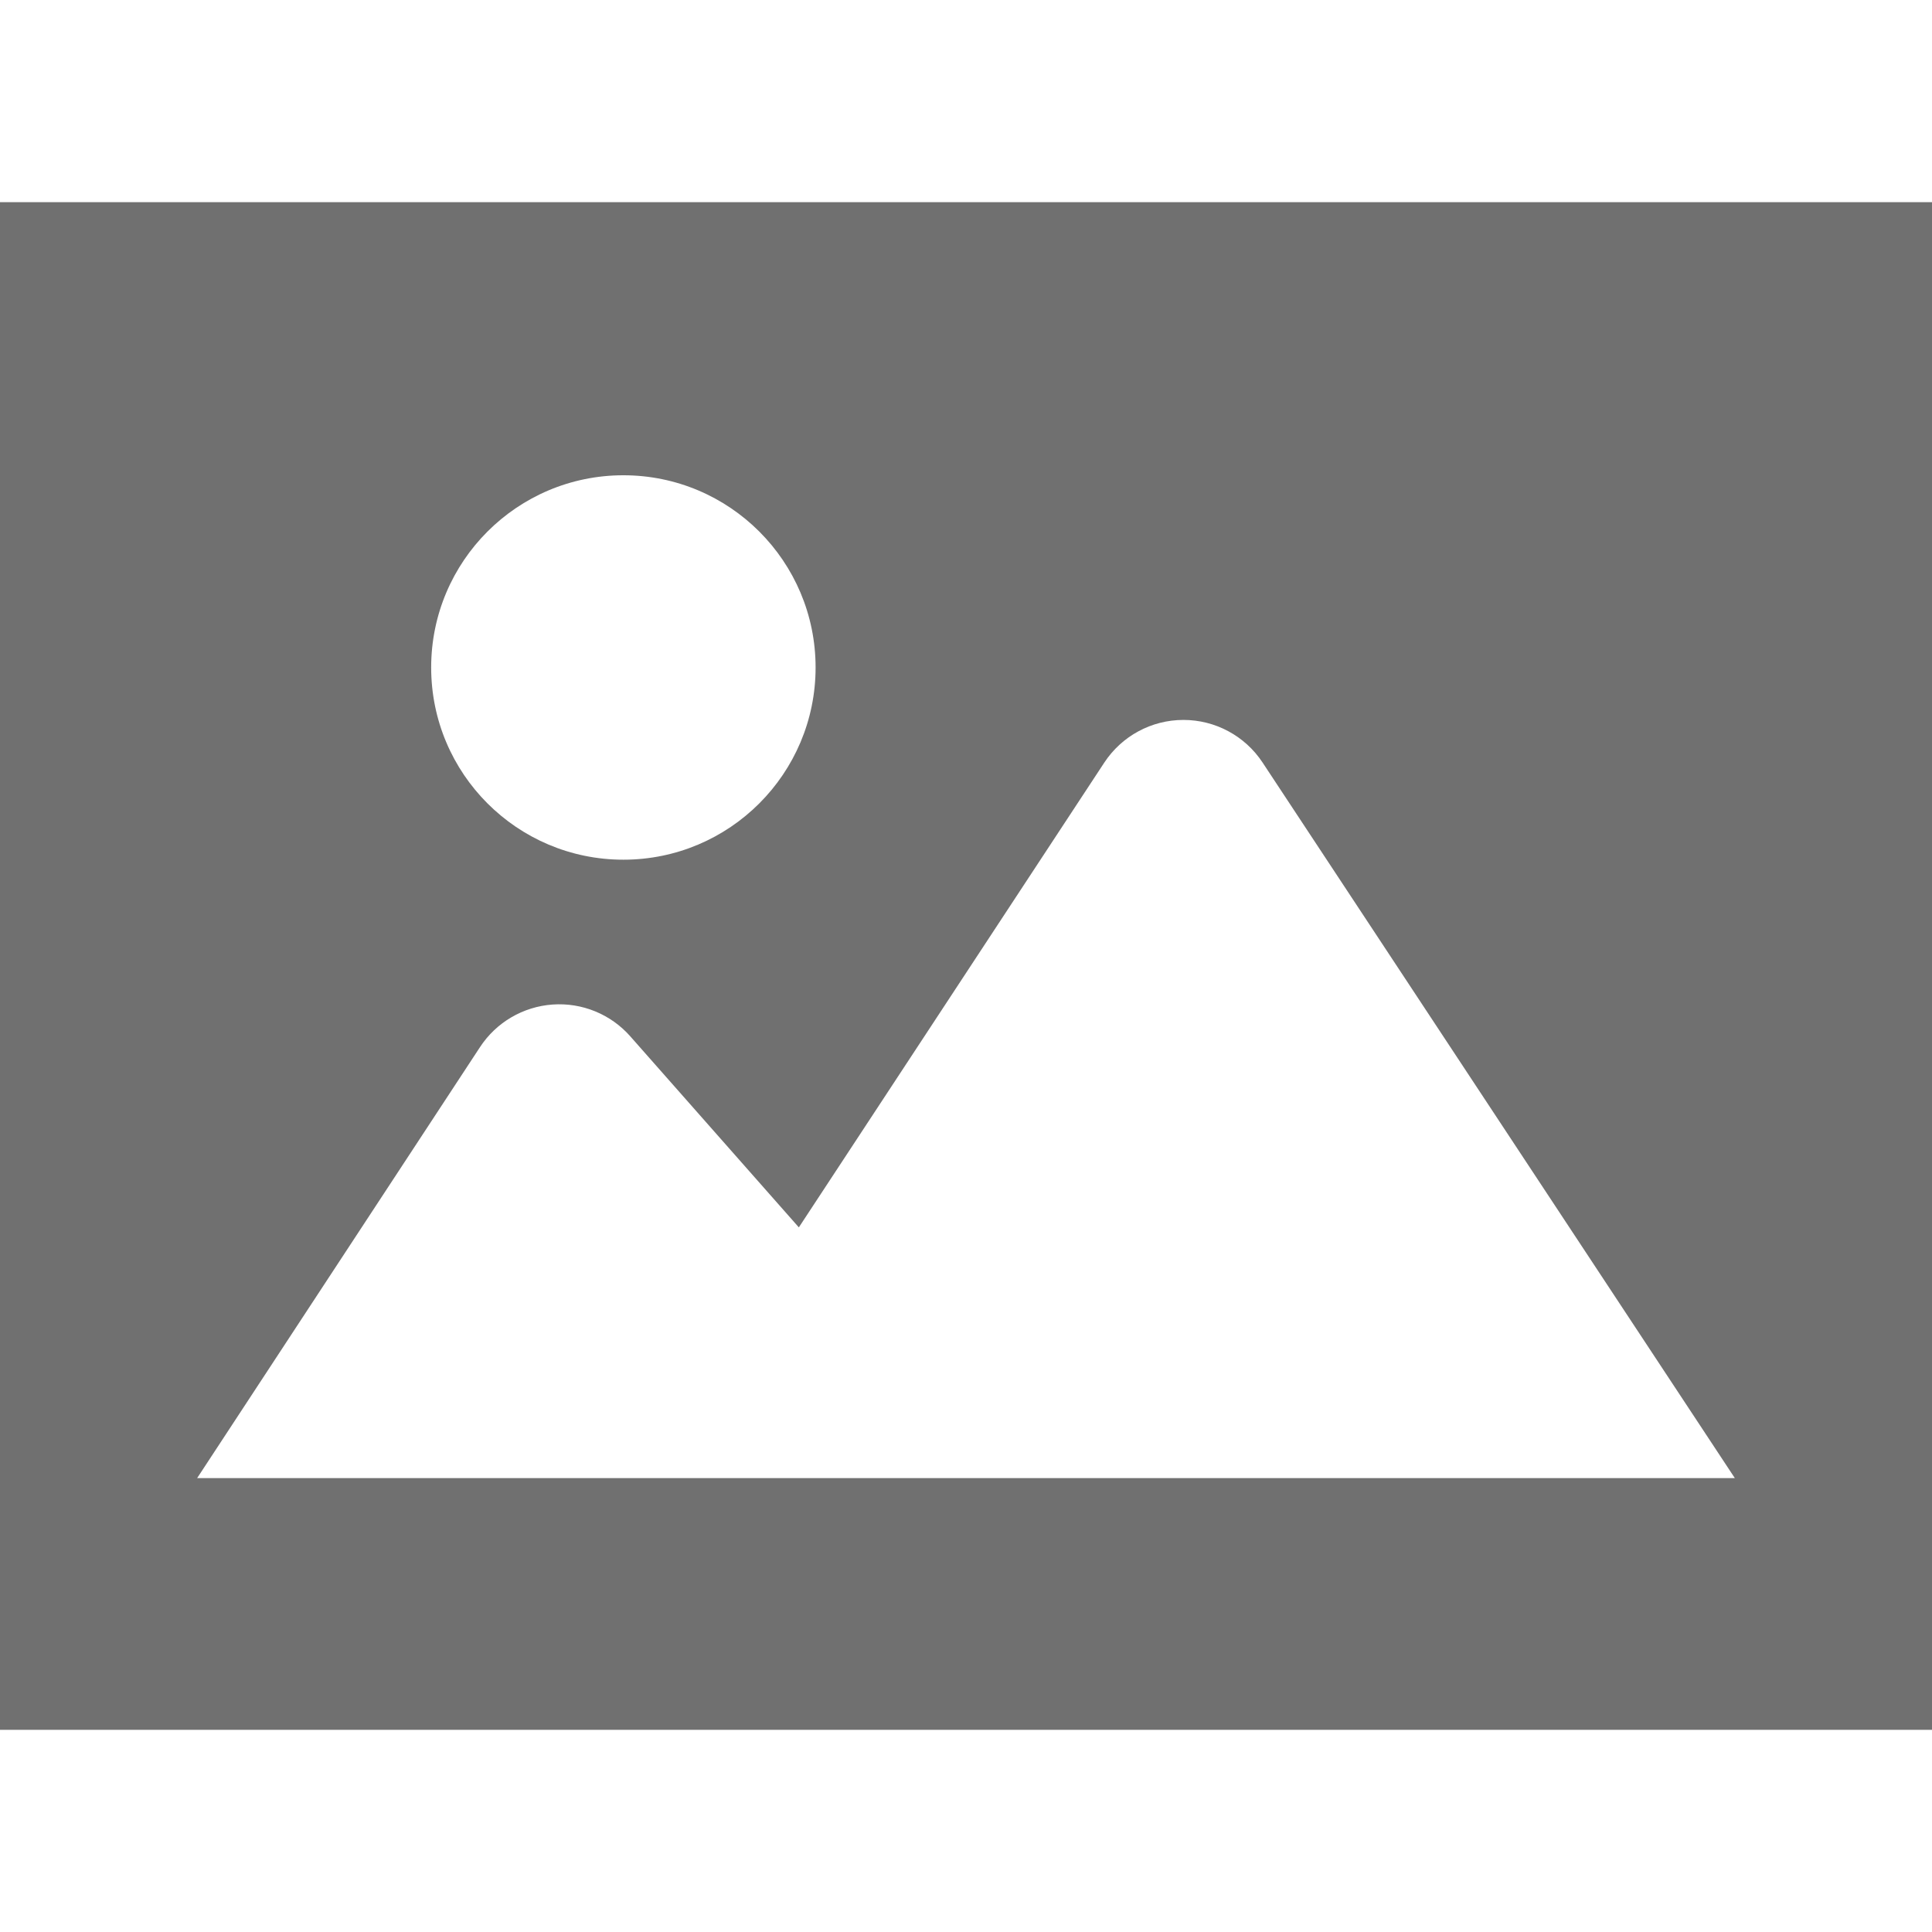 <svg height="256" viewBox="0 0 512 512" width="256" xmlns="http://www.w3.org/2000/svg"><path d="m0 53.579v404.841h512v-404.841zm165.198 72.372c28.136 0 50.942 22.806 50.942 50.934 0 28.136-22.806 50.942-50.942 50.942-28.126 0-50.934-22.806-50.934-50.942 0-28.128 22.807-50.934 50.934-50.934zm-112.954 265.762 74.967-114.227c4.298-6.548 11.404-10.715 19.216-11.273 7.813-.558 15.431 2.558 20.611 8.436l44.665 50.617 80.938-123.157c4.641-7.06 12.51-11.32 20.965-11.32 8.445-.01 16.333 4.232 20.983 11.282l125.157 189.641h-407.502z" fill="#707070"/></svg>